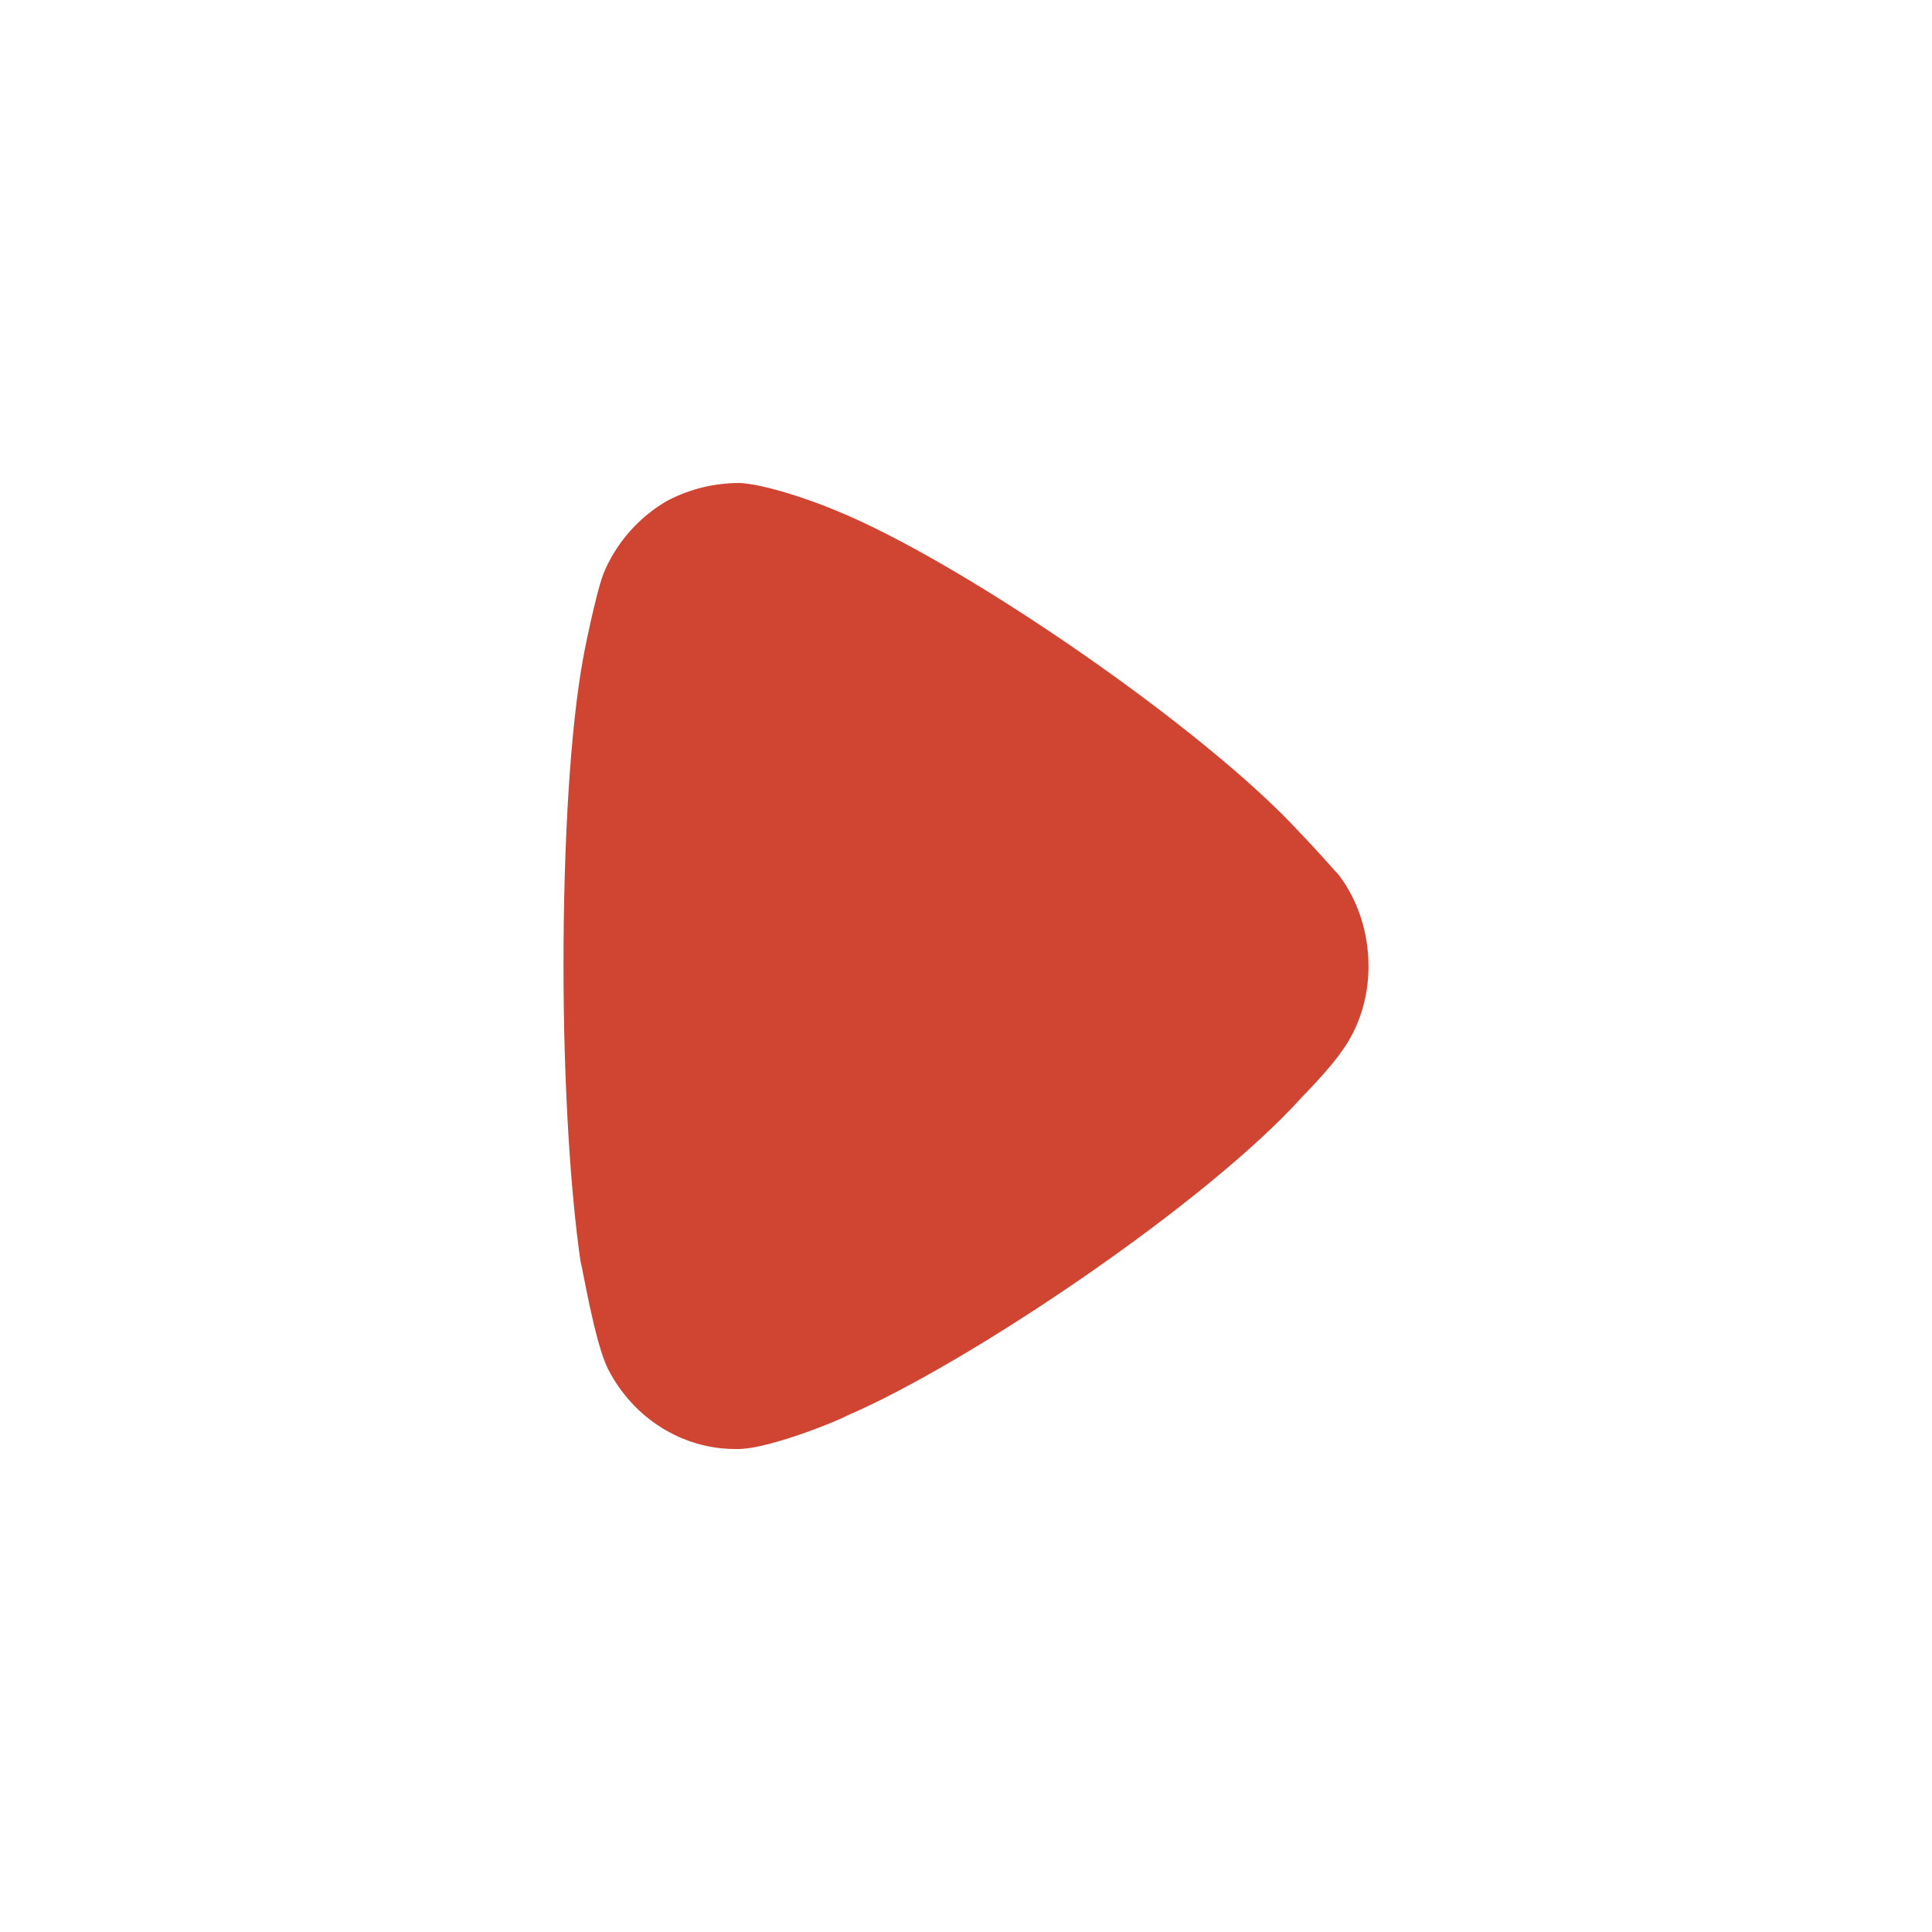 <?xml version="1.0" encoding="UTF-8"?> <svg xmlns="http://www.w3.org/2000/svg" width="24" height="24" viewBox="0 0 24 24" fill="none"> <path d="M16.631 10.869C16.574 10.811 16.361 10.563 16.162 10.359C14.997 9.076 11.958 6.976 10.367 6.335C10.125 6.232 9.514 6.014 9.188 6C8.875 6 8.577 6.072 8.293 6.218C7.938 6.422 7.654 6.743 7.498 7.122C7.397 7.385 7.242 8.172 7.242 8.186C7.086 9.047 7 10.446 7 11.992C7 13.465 7.086 14.807 7.213 15.681C7.228 15.695 7.384 16.673 7.554 17.008C7.867 17.62 8.478 18 9.132 18H9.188C9.614 17.985 10.509 17.605 10.509 17.591C12.014 16.949 14.983 14.952 16.177 13.625C16.177 13.625 16.513 13.284 16.659 13.071C16.887 12.765 17 12.386 17 12.007C17 11.584 16.872 11.19 16.631 10.869Z" fill="#D04432"></path> </svg> 